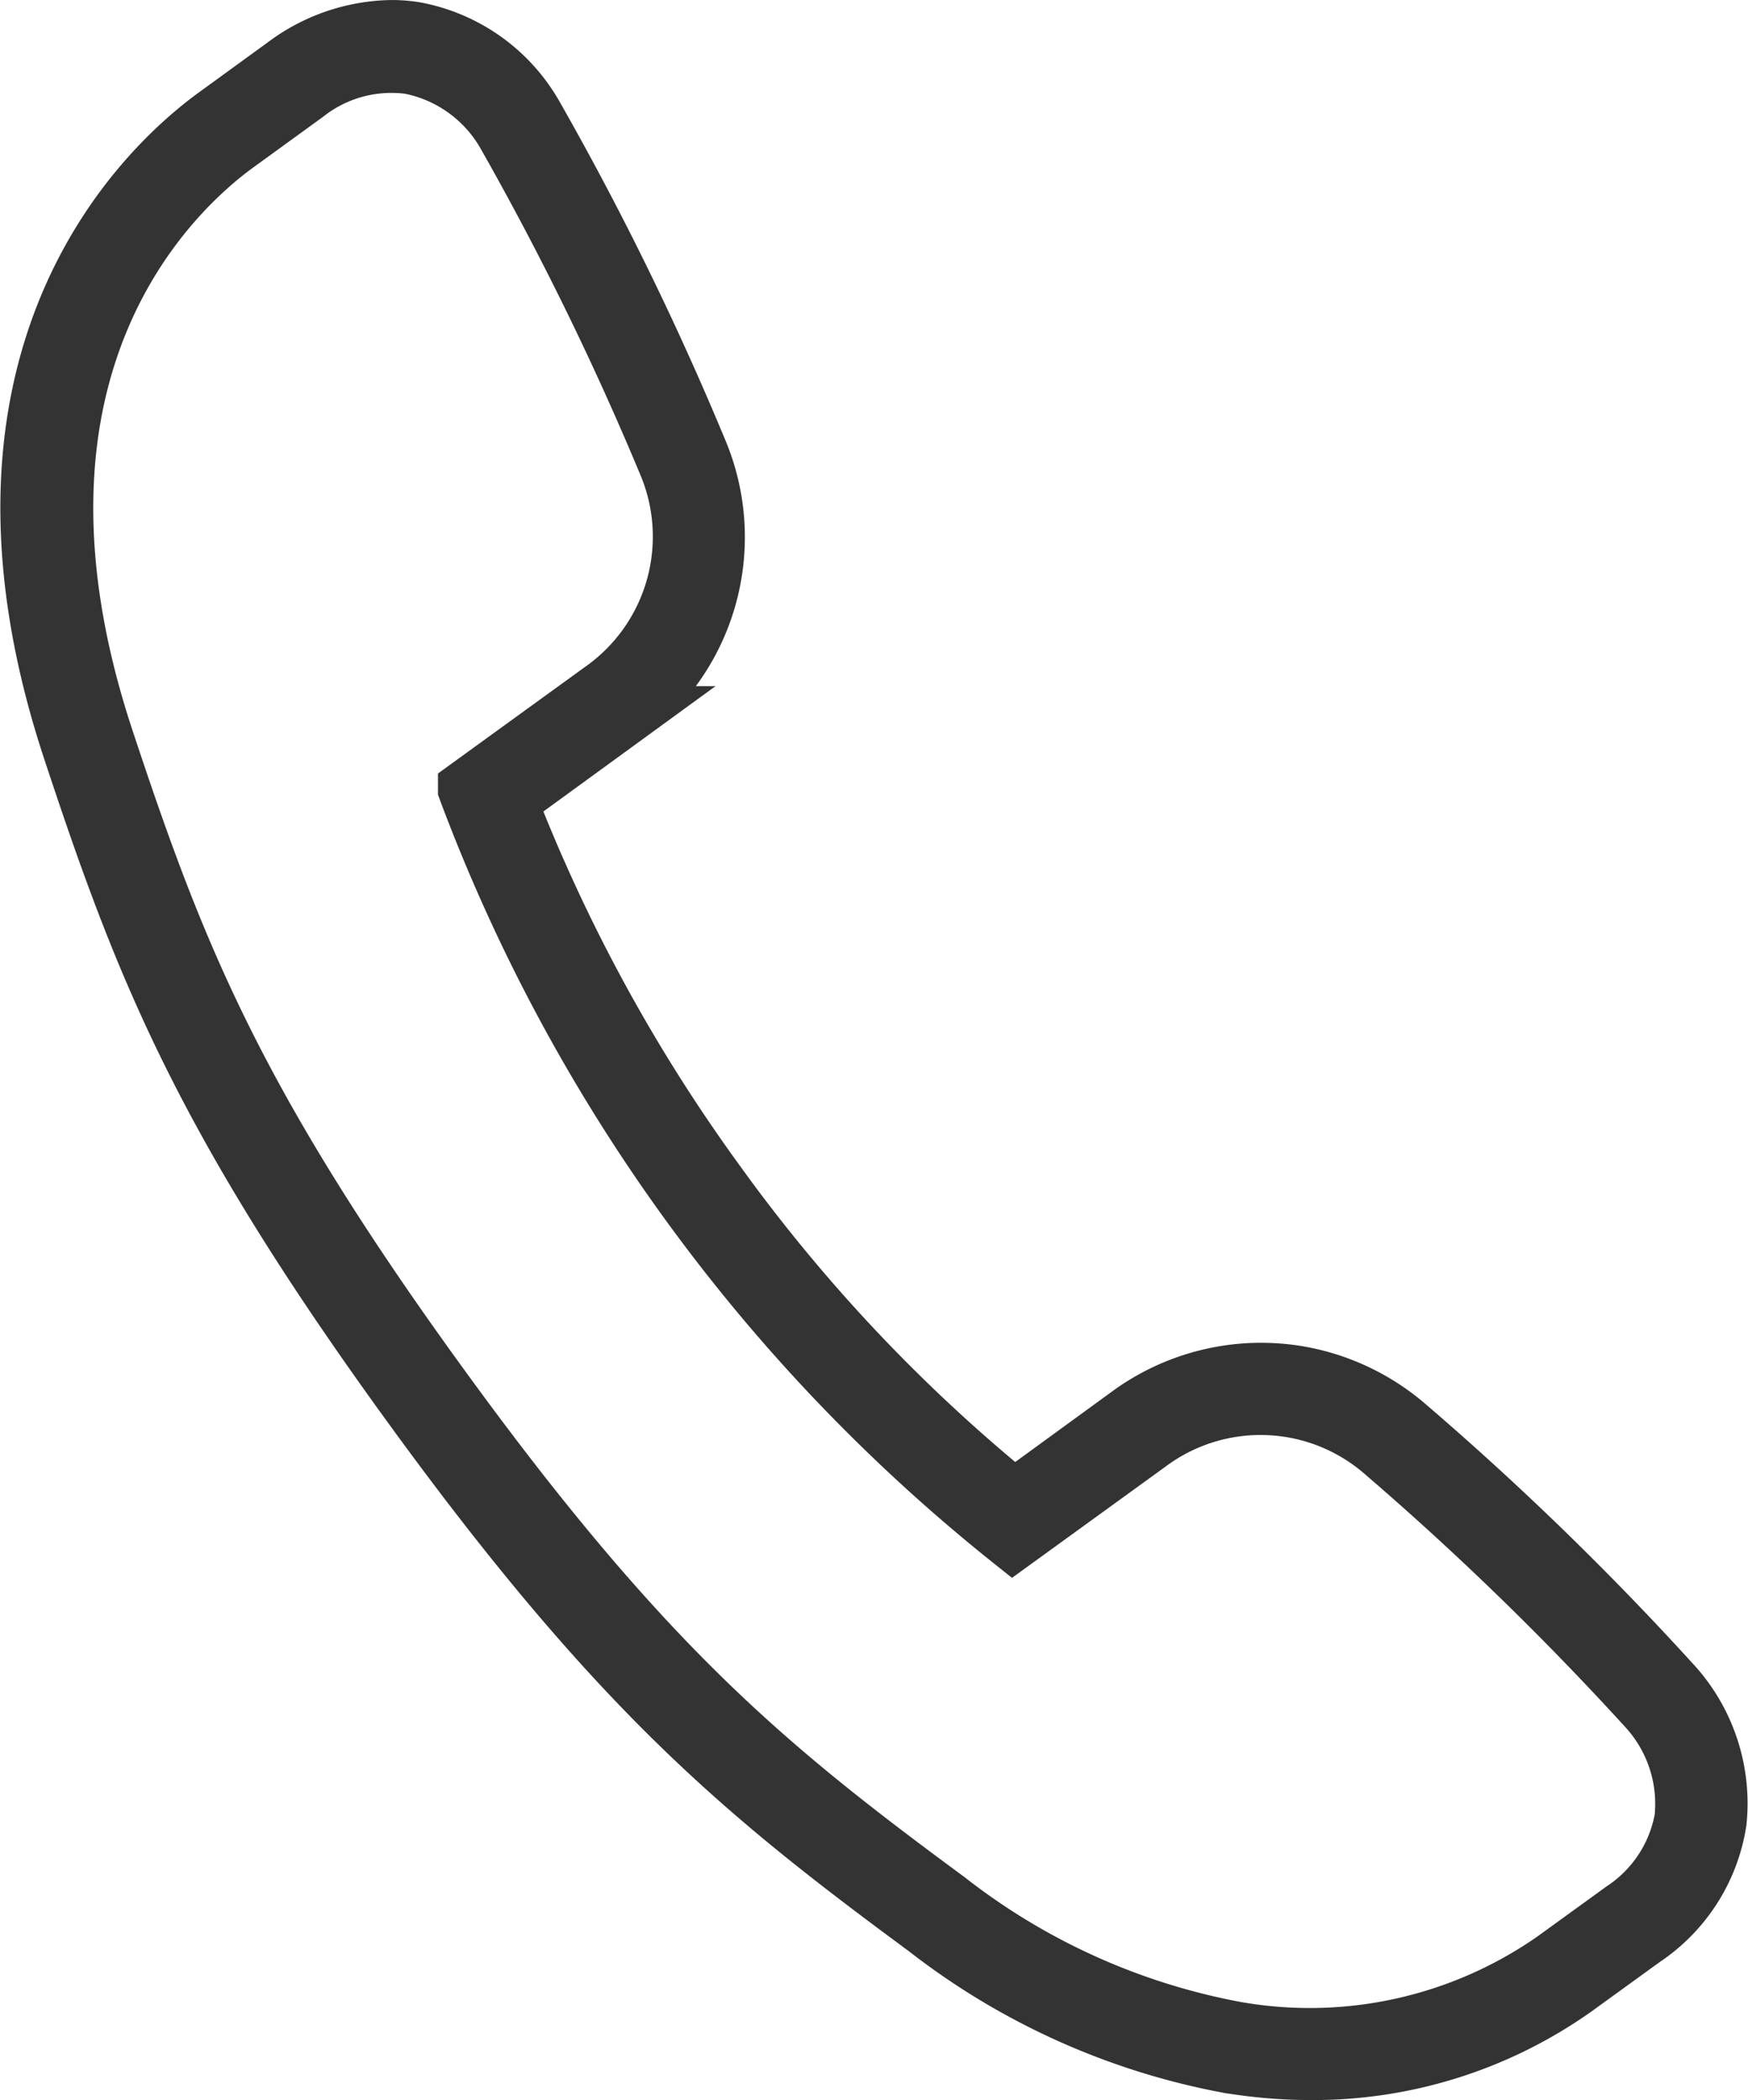 <svg xmlns="http://www.w3.org/2000/svg" width="48.312" height="58.035" viewBox="0 0 48.312 58.035">
  <path id="_8" data-name="8" d="M293.3,110.389a82.666,82.666,0,0,0-7.416-7.209,6.146,6.146,0,0,0-3.032-1.4,6.237,6.237,0,0,0-.95-.073,6.131,6.131,0,0,0-3.641,1.206l-3.178,2.314a45.7,45.7,0,0,1-8.269-8.768,46.51,46.51,0,0,1-5.772-10.583l3.178-2.314a6.082,6.082,0,0,0,2.095-7.331,82.9,82.9,0,0,0-4.555-9.292,4.755,4.755,0,0,0-3.251-2.289,3.985,3.985,0,0,0-.658-.049,4.984,4.984,0,0,0-2.9,1.011L253.041,67c-1.839,1.34-7.575,6.552-3.946,17.487,1.961,5.931,3.58,10.1,9.34,18.035s9.231,10.765,14.248,14.467a19.336,19.336,0,0,0,8.366,3.763h.061c0,.012.024.012.024.012a13.933,13.933,0,0,0,2.119.17,12.457,12.457,0,0,0,7.294-2.289l1.9-1.376a4.686,4.686,0,0,0,2.034-3.191A4.839,4.839,0,0,0,293.3,110.389Zm.341,3.568a3.9,3.9,0,0,1-1.693,2.618l-1.9,1.376a11.848,11.848,0,0,1-8.841,1.961h0A18.451,18.451,0,0,1,273.2,116.3c-4.956-3.653-8.378-6.442-14.065-14.285s-7.282-11.959-9.219-17.8c-3.446-10.388,1.912-15.271,3.641-16.525l1.912-1.388a3.882,3.882,0,0,1,2.923-.8,3.972,3.972,0,0,1,2.667,1.9,83.5,83.5,0,0,1,4.481,9.146,5.247,5.247,0,0,1-1.815,6.32l-3.714,2.691a48,48,0,0,0,15.04,20.727l3.714-2.691a5.233,5.233,0,0,1,6.564.244,83.593,83.593,0,0,1,7.307,7.1,3.988,3.988,0,0,1,1,3.032Z" transform="translate(-247.056 -63.75)" fill="none" stroke="#333" stroke-width="1.7"/>
</svg>
